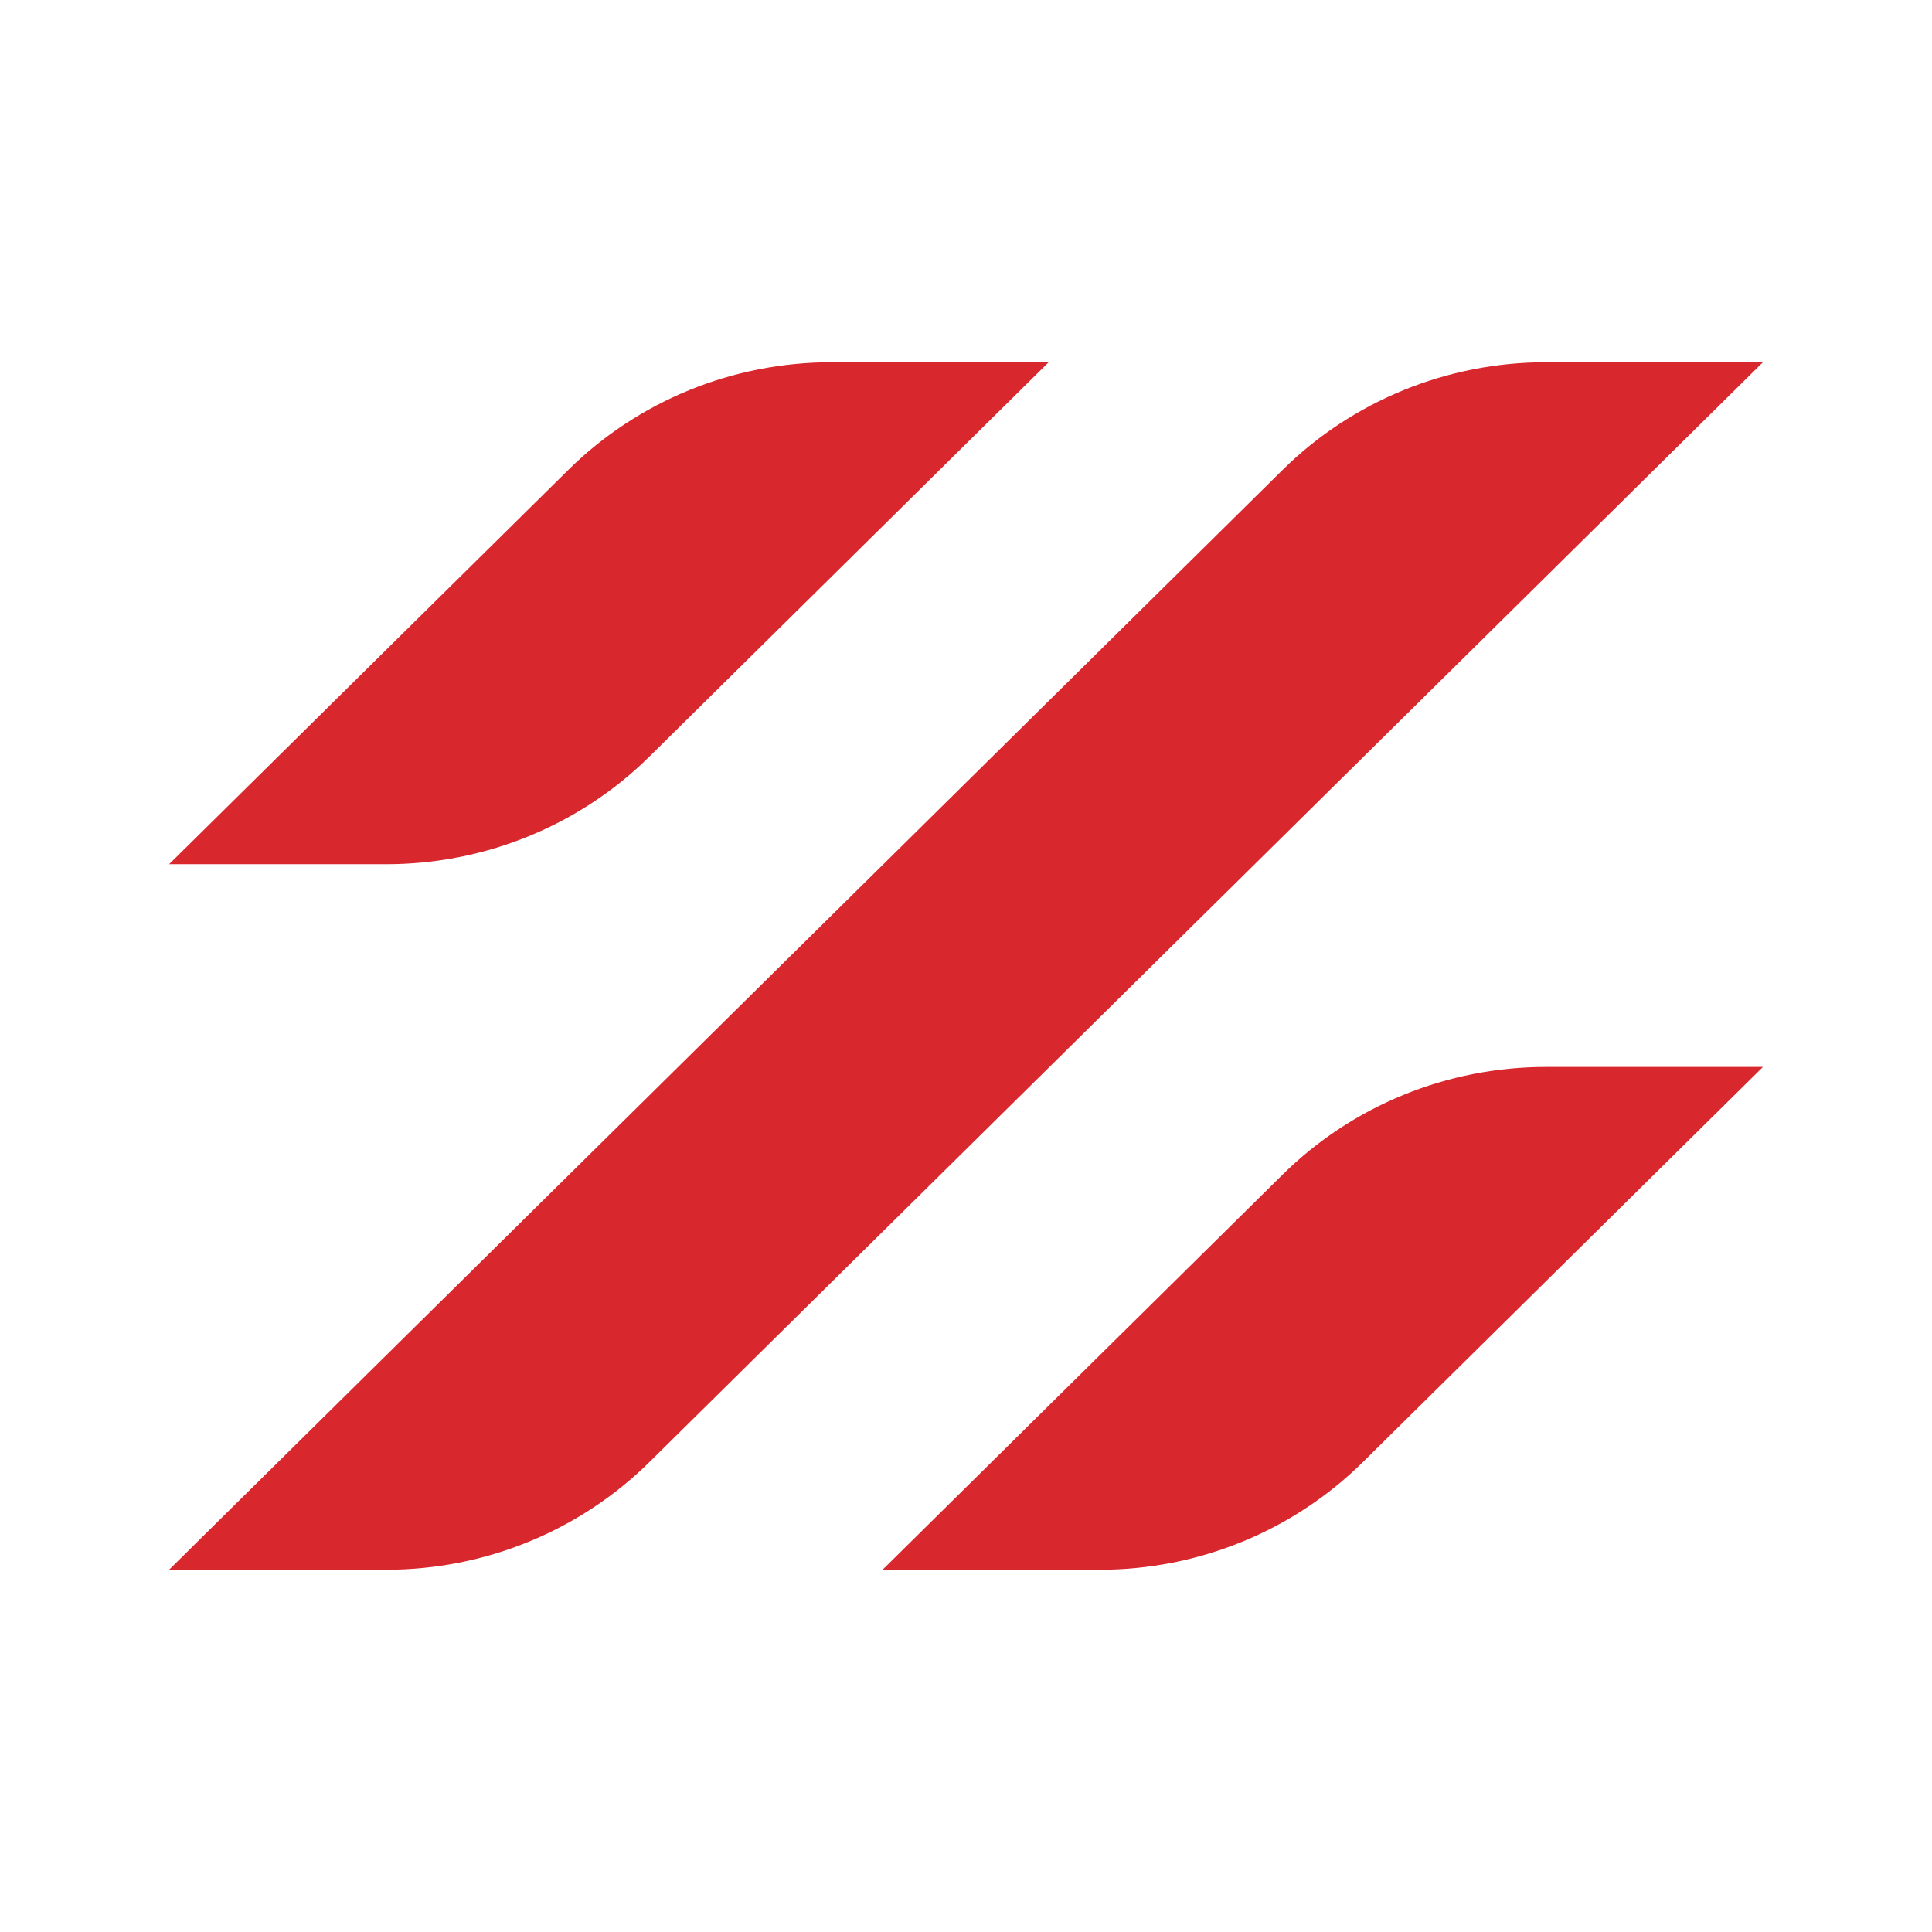 <svg width="400" height="400" viewBox="0 0 400 400" fill="none" xmlns="http://www.w3.org/2000/svg">
<path d="M265.554 97.288L35 325H79.965C100.401 325 120 316.98 134.455 302.703L365 75H320.044C299.608 75 280.009 83.011 265.554 97.288Z" fill="#D9272E"/>
<path d="M134.455 156.637L217.111 75H172.155C151.71 75 132.111 83.011 117.665 97.288L35.01 178.925H79.965C100.401 178.925 120 170.914 134.455 156.637Z" fill="#D9272E"/>
<path d="M265.554 243.188L182.722 325H227.686C248.123 325 267.721 316.979 282.167 302.712L365 220.9H320.044C299.608 220.9 280.009 228.912 265.554 243.188Z" fill="#D9272E"/>
</svg>
